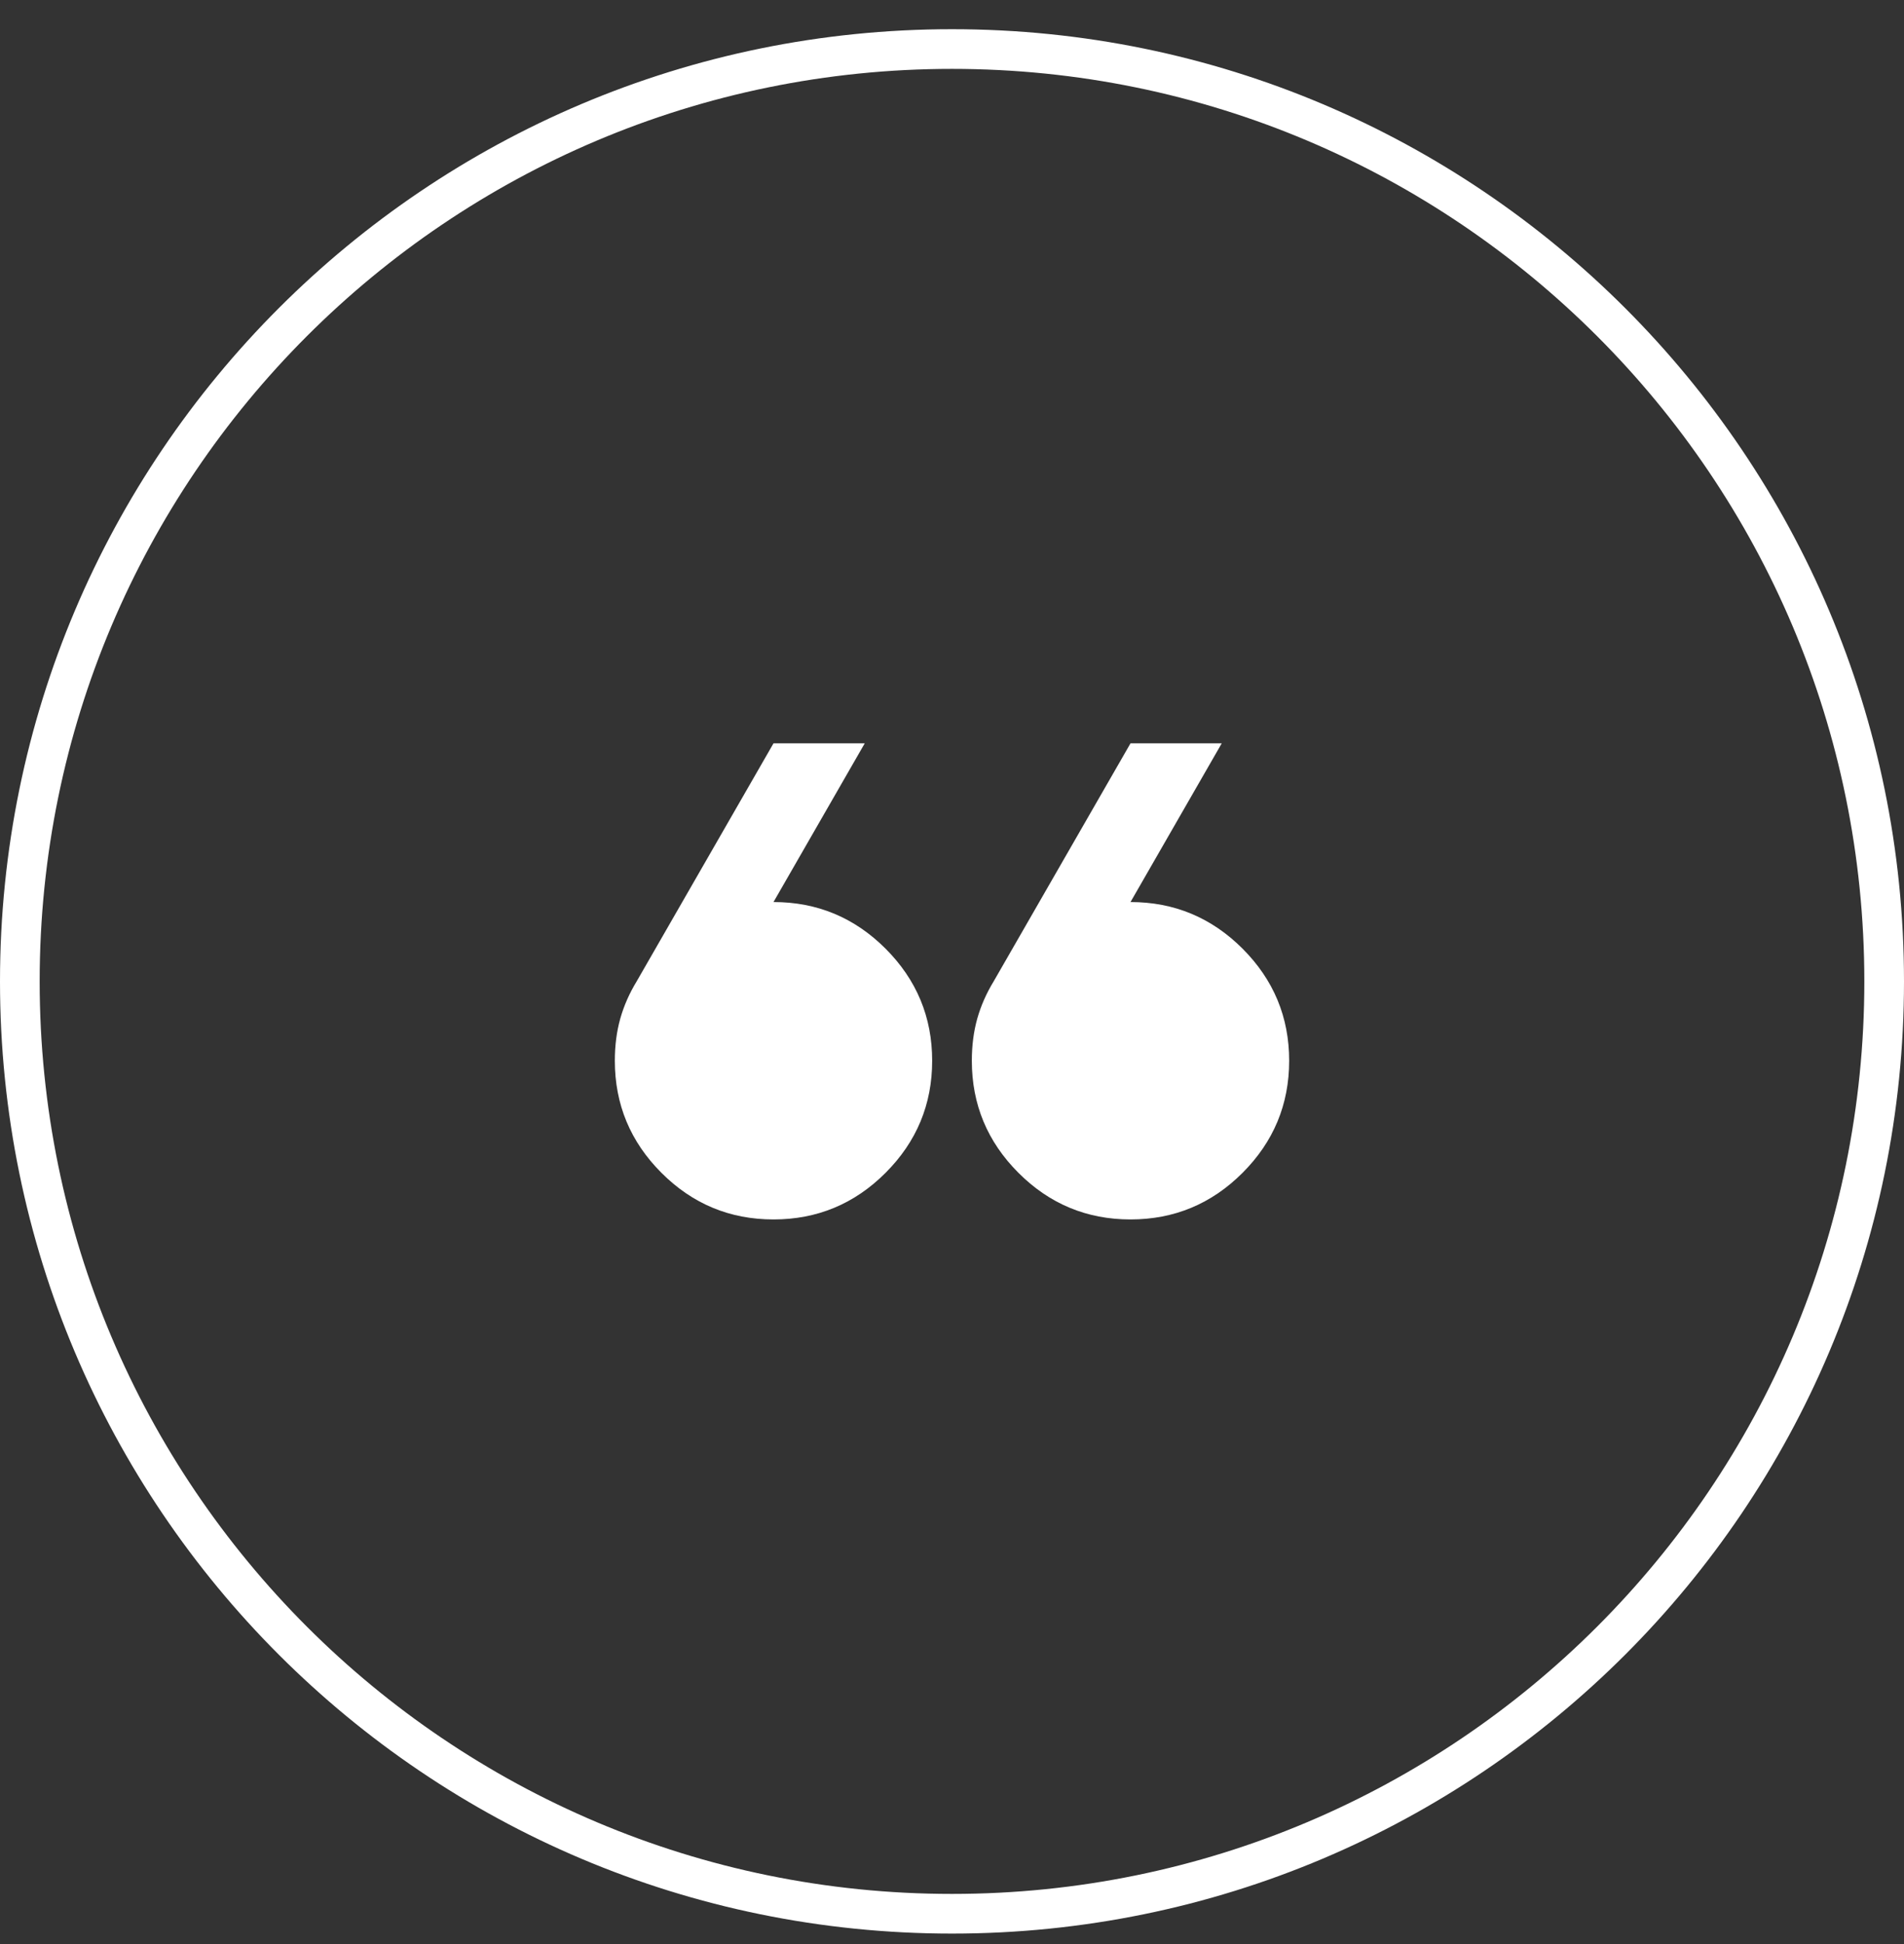 <svg width="48" height="49" viewBox="0 0 48 49" fill="none" xmlns="http://www.w3.org/2000/svg">
<rect x="0" y="0" width="48" height="49" fill="#333333" stroke="none"/>
<g clip-path="url(#clip0_1161_11525)">
<path d="M47.5 24.736C47.5 11.758 36.979 1.236 24 1.236C11.021 1.236 0.5 11.758 0.5 24.736C0.5 37.715 11.021 48.236 24 48.236C36.979 48.236 47.5 37.715 47.5 24.736Z" stroke="white"/>
<path d="M30.8 18.736L28.5 22.736C29.6 22.736 30.542 23.128 31.325 23.911C32.108 24.695 32.5 25.636 32.5 26.736C32.5 27.836 32.108 28.778 31.325 29.561C30.542 30.345 29.6 30.736 28.5 30.736C27.4 30.736 26.458 30.345 25.675 29.561C24.892 28.778 24.5 27.836 24.5 26.736C24.5 26.353 24.546 25.999 24.637 25.674C24.729 25.349 24.867 25.036 25.05 24.736L28.5 18.736H30.8ZM21.8 18.736L19.5 22.736C20.6 22.736 21.542 23.128 22.325 23.911C23.108 24.695 23.5 25.636 23.5 26.736C23.5 27.836 23.108 28.778 22.325 29.561C21.542 30.345 20.6 30.736 19.5 30.736C18.4 30.736 17.458 30.345 16.675 29.561C15.892 28.778 15.5 27.836 15.5 26.736C15.5 26.353 15.546 25.999 15.637 25.674C15.729 25.349 15.867 25.036 16.05 24.736L19.5 18.736H21.8Z" fill="white"/>
</g>
<defs>
<clipPath id="clip0_1161_11525">
<rect width="48" height="49" fill="white"/>
</clipPath>
</defs>
</svg>
